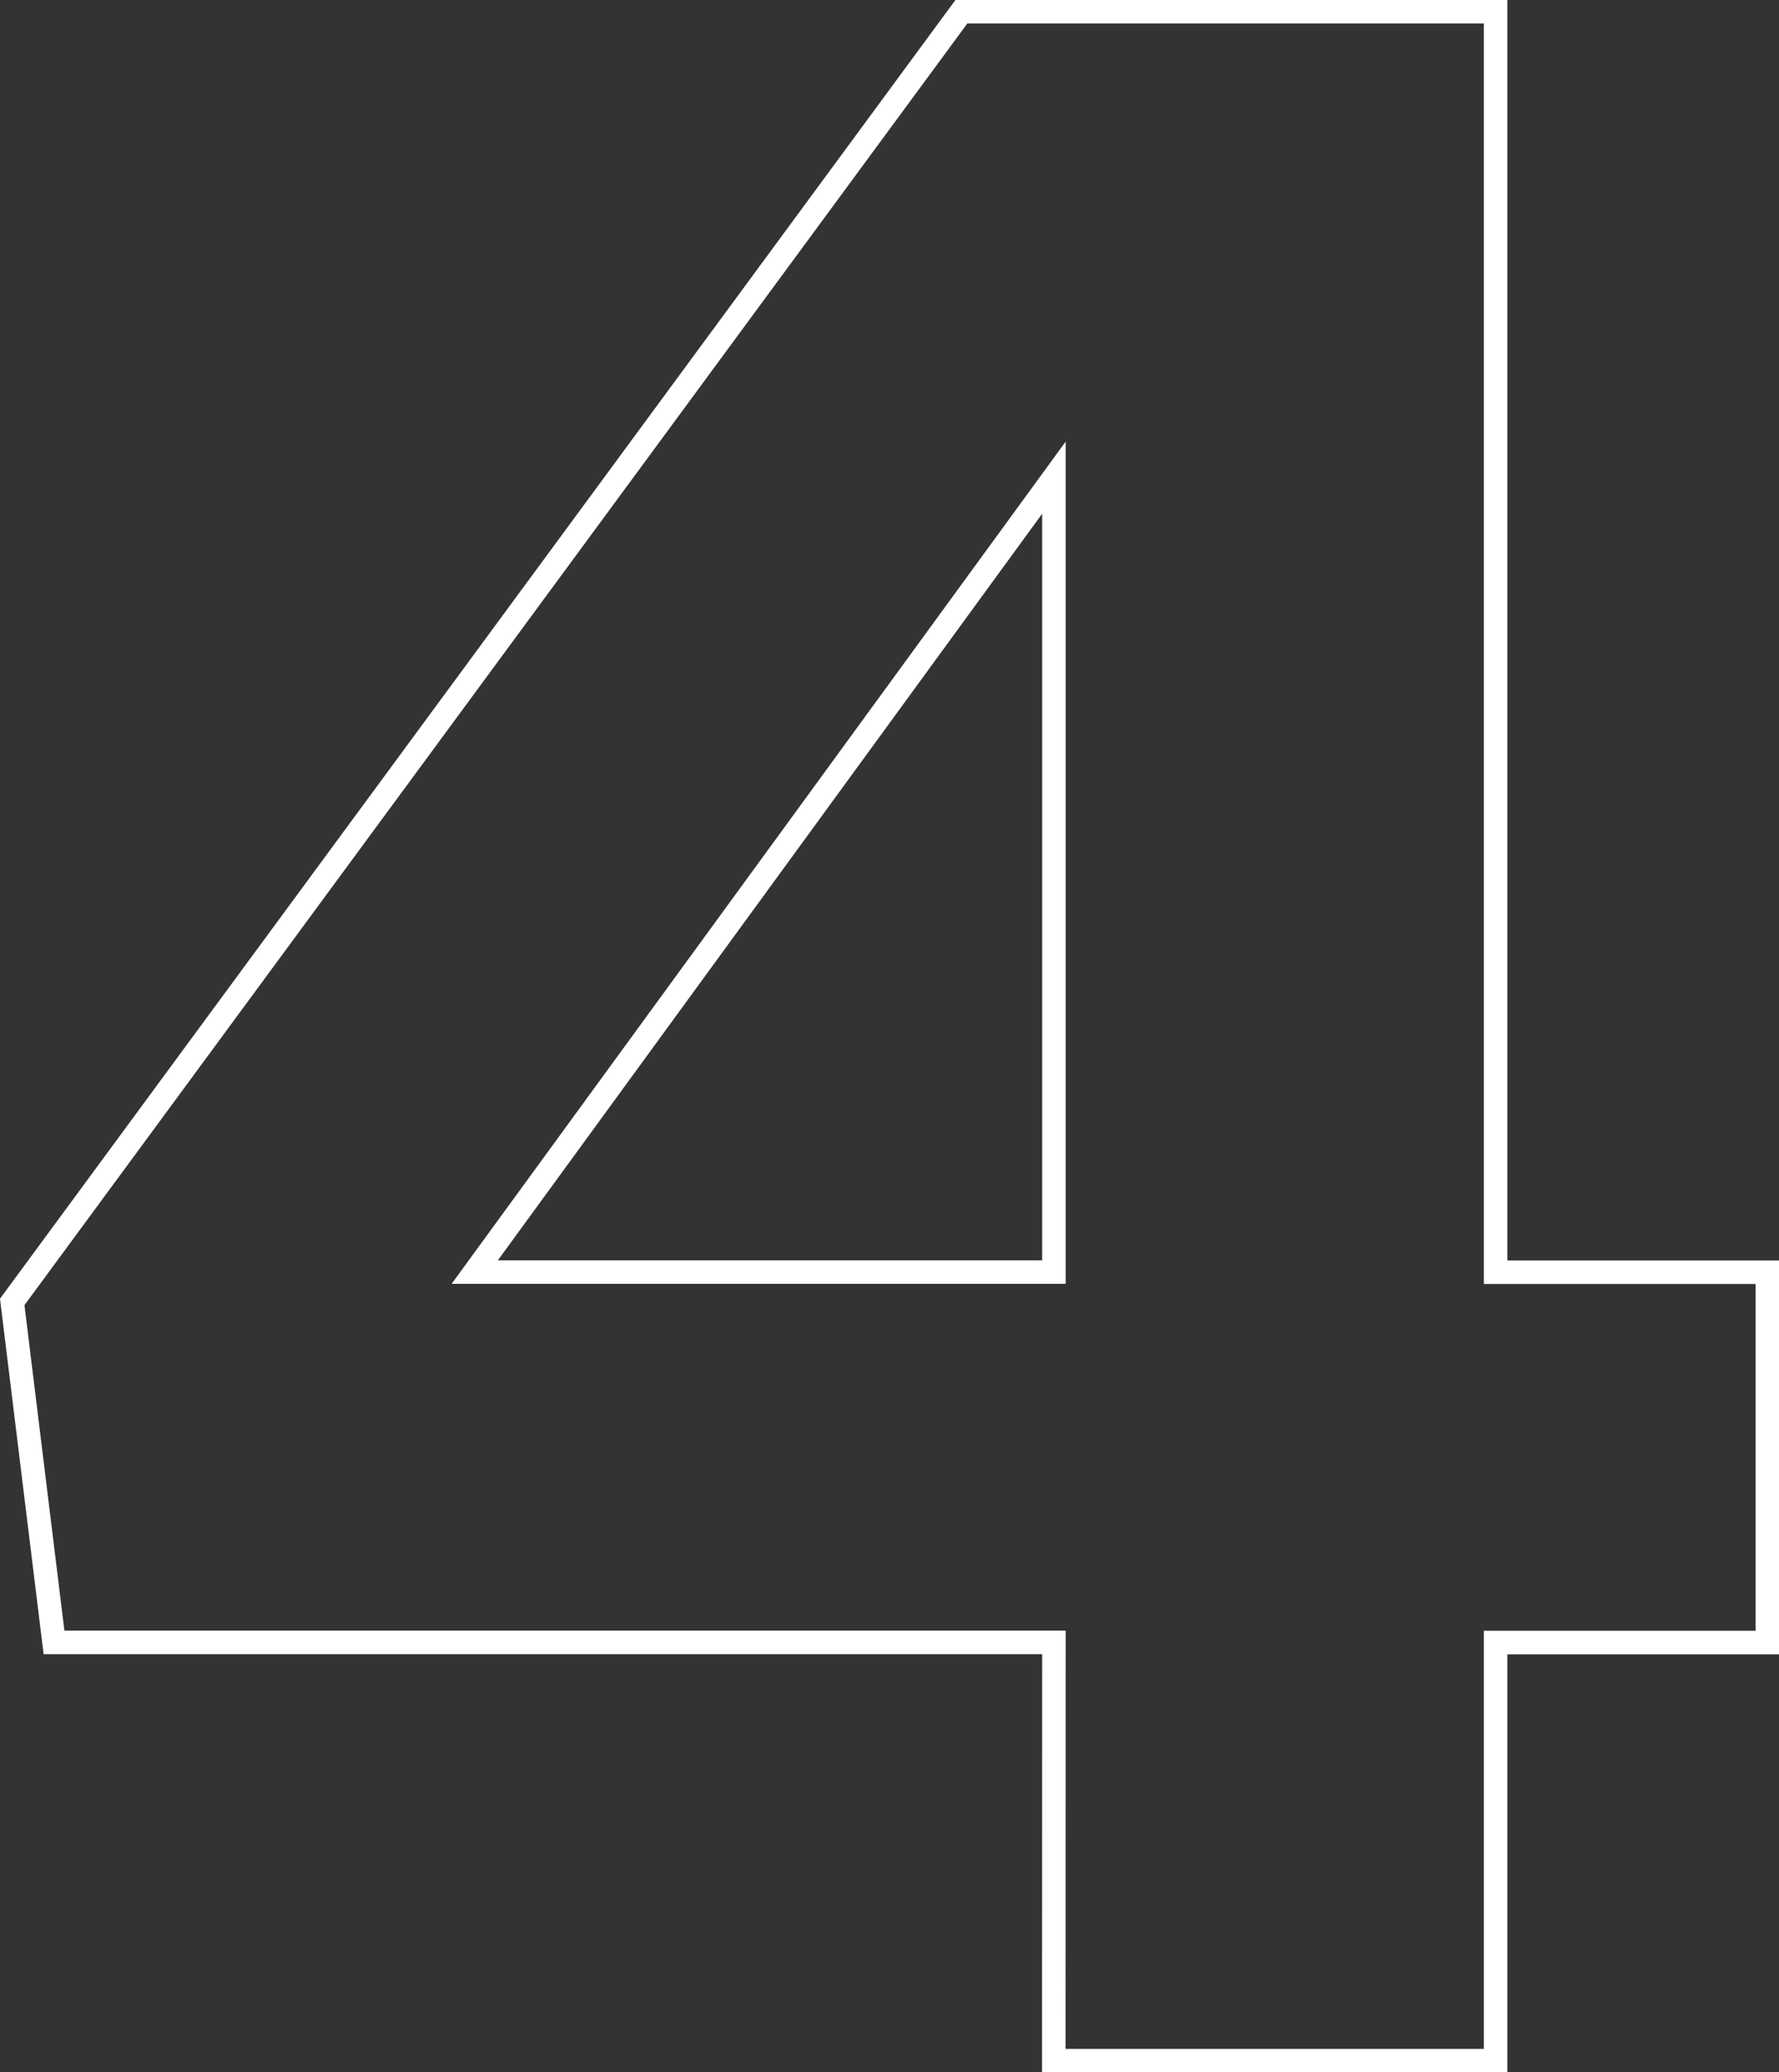 <svg xmlns="http://www.w3.org/2000/svg" viewBox="0 0 378.48 440.61"><rect x="0" y="0" width="378.48" height="440.61" fill="#333333" stroke="none"/><defs><style>.cls-1{isolation:isolate;}.cls-2{fill:none;stroke:#fff;stroke-width:5px;}</style></defs><title>number-4</title><g id="Ebene_2" data-name="Ebene 2"><g id="Ebene_1-2" data-name="Ebene 1"><g id="_9" data-name=" 9" class="cls-1"><g class="cls-1"><path class="cls-2" d="M224.22,349.21H11.49L2.6,276.82,204.53,2.5H318.19v268H376v78.74H318.19v88.9h-94Zm0-78.74V101.56L101,270.47Z"/></g></g></g></g></svg>